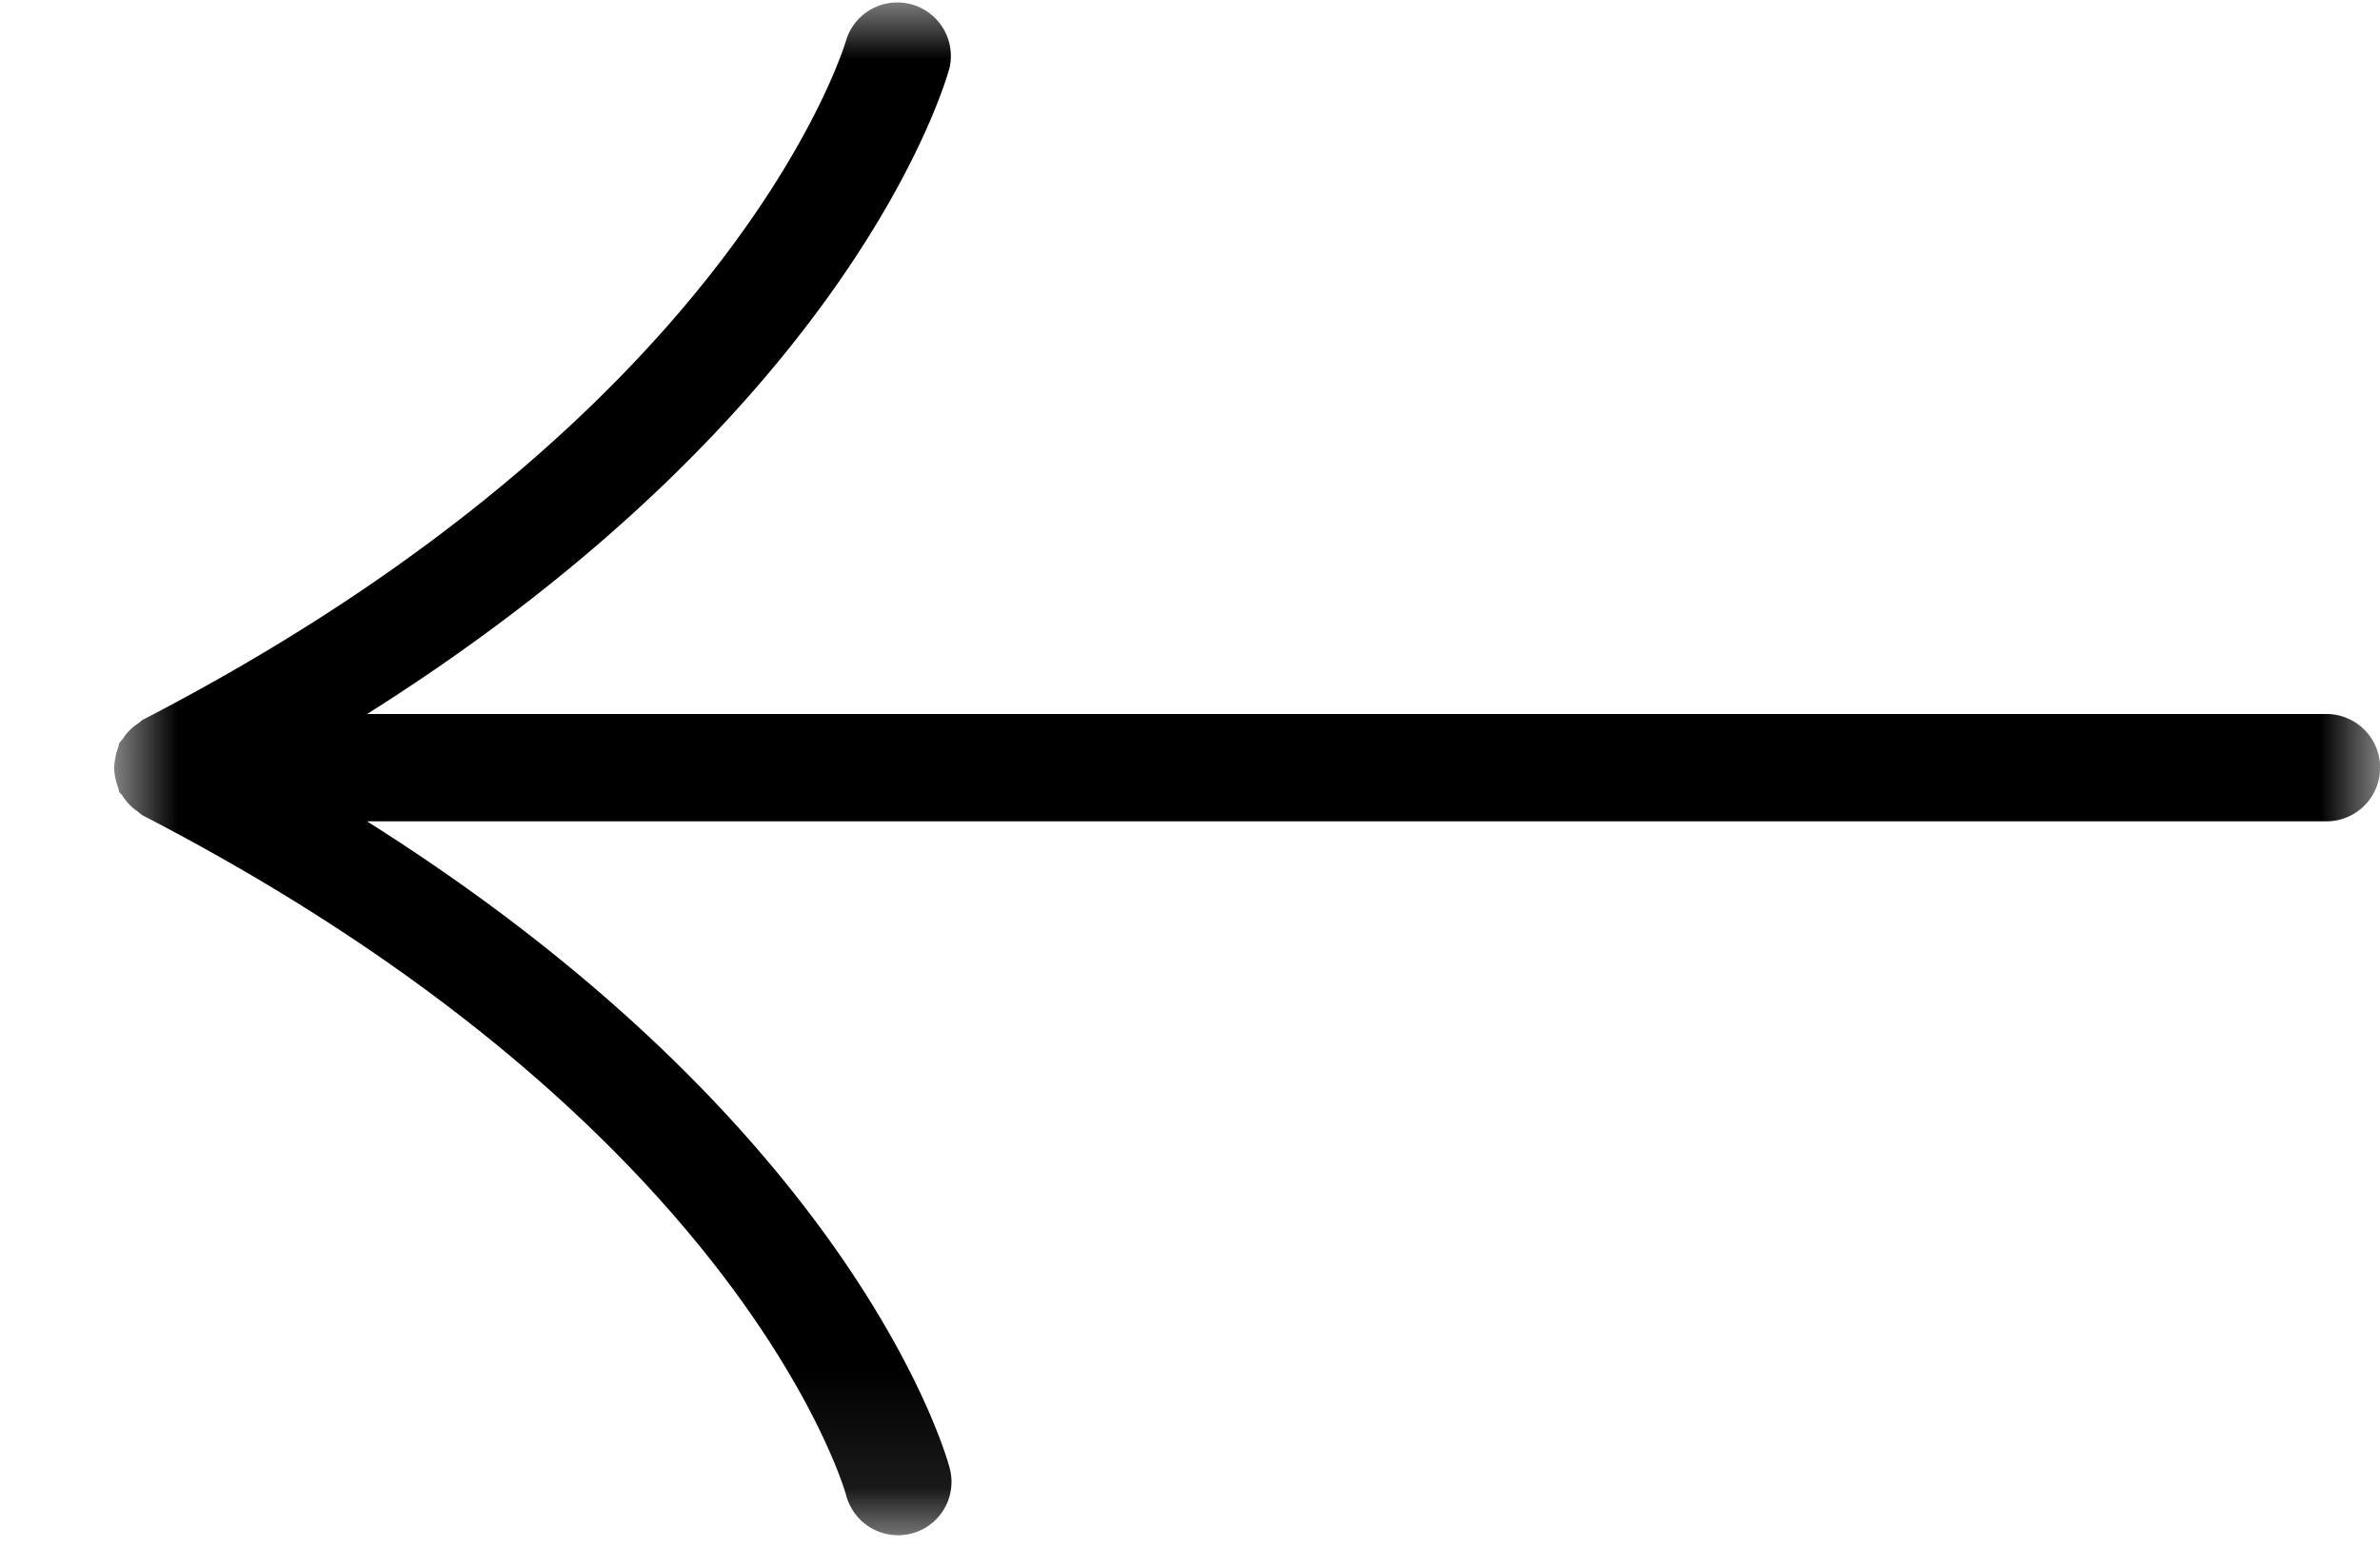<svg width="20" height="13" xmlns="http://www.w3.org/2000/svg" xmlns:xlink="http://www.w3.org/1999/xlink"><defs><path id="a" d="M0 0h19.04v12.9H0z"/></defs><g transform="matrix(-1 0 0 1 20 0)" fill="none" fill-rule="evenodd"><mask id="b" fill="#fff"><use xlink:href="#a"/></mask><path d="M19.04 6.45a.392.392 0 00-.01-.083.414.414 0 00-.023-.087c-.005-.011-.005-.025-.011-.037-.008-.014-.02-.022-.03-.037a.412.412 0 00-.126-.126c-.014-.008-.023-.022-.037-.03C13.81 3.47 12.898.37 12.888.333a.45.45 0 00-.868.234c.033.128.816 2.86 4.895 5.433H.45a.45.45 0 000 .902h16.466c-4.08 2.572-4.863 5.306-4.896 5.433a.448.448 0 00.434.566.451.451 0 00.435-.334c.007-.032.88-3.114 5.914-5.716.006-.002.009-.007.013-.01.013-.008.02-.018.033-.026a.44.44 0 00.125-.133c.005-.01.017-.013.022-.024.006-.011.006-.024.01-.037a.414.414 0 00.025-.087.392.392 0 00.01-.083" fill="#000" mask="url(#b)"/></g></svg>